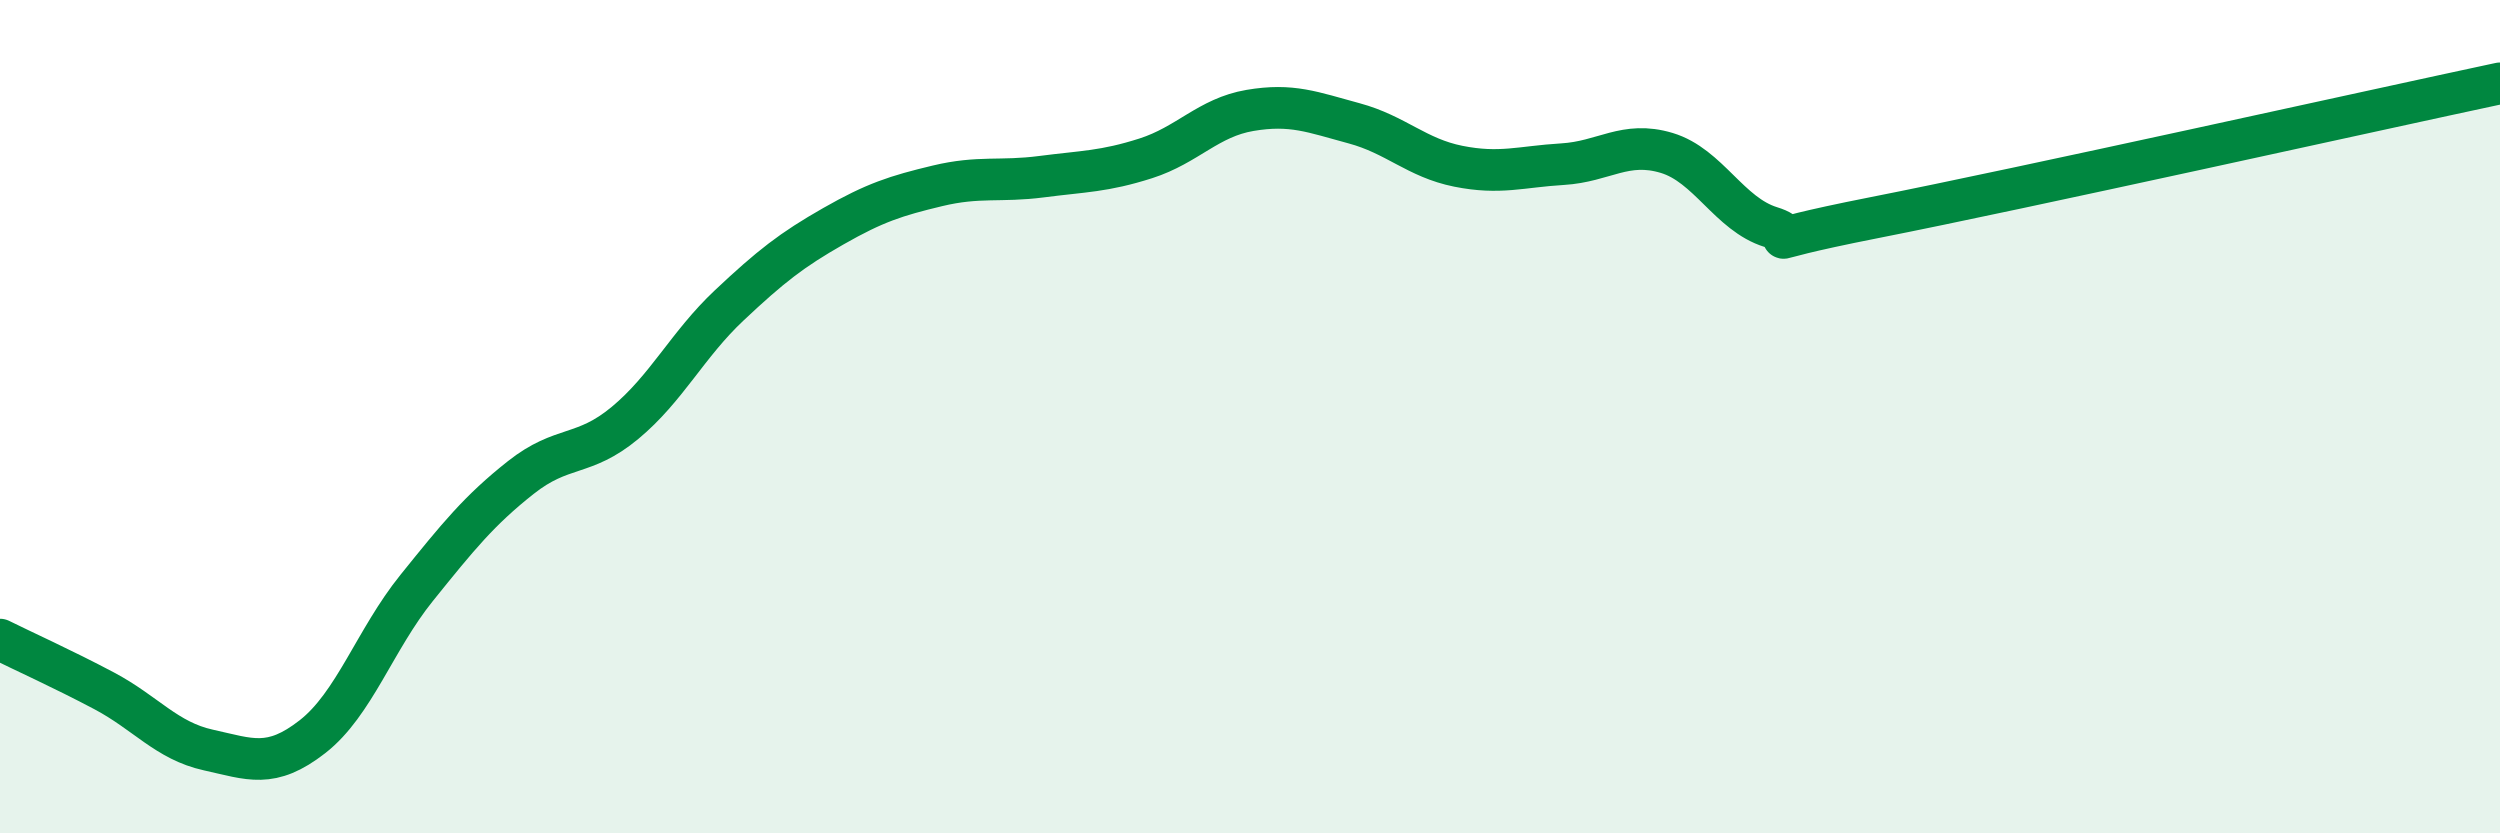 
    <svg width="60" height="20" viewBox="0 0 60 20" xmlns="http://www.w3.org/2000/svg">
      <path
        d="M 0,15.35 C 0.5,15.6 1.5,16.05 2.5,16.58 C 3.5,17.11 4,17.78 5,18 C 6,18.22 6.5,18.46 7.5,17.68 C 8.5,16.9 9,15.35 10,14.11 C 11,12.87 11.5,12.25 12.5,11.46 C 13.5,10.67 14,10.98 15,10.15 C 16,9.32 16.5,8.27 17.5,7.33 C 18.5,6.39 19,6 20,5.43 C 21,4.86 21.5,4.7 22.5,4.46 C 23.5,4.22 24,4.37 25,4.24 C 26,4.11 26.5,4.12 27.5,3.8 C 28.5,3.48 29,2.82 30,2.65 C 31,2.48 31.5,2.69 32.5,2.96 C 33.5,3.23 34,3.79 35,3.99 C 36,4.19 36.5,4 37.5,3.94 C 38.5,3.88 39,3.37 40,3.67 C 41,3.97 41.5,5.14 42.5,5.45 C 43.5,5.76 41.5,5.91 45,5.22 C 48.5,4.53 57,2.64 60,2L60 20L0 20Z"
        fill="#008740"
        opacity="0.1"
        stroke-linecap="round"
        stroke-linejoin="round"
      />
      <path
        d="M 0,15.35 C 0.5,15.6 1.5,16.05 2.5,16.58 C 3.5,17.11 4,17.78 5,18 C 6,18.22 6.5,18.46 7.5,17.68 C 8.5,16.9 9,15.35 10,14.11 C 11,12.87 11.5,12.25 12.5,11.46 C 13.5,10.67 14,10.98 15,10.15 C 16,9.32 16.5,8.27 17.5,7.33 C 18.5,6.39 19,6 20,5.43 C 21,4.86 21.5,4.7 22.5,4.46 C 23.5,4.22 24,4.37 25,4.24 C 26,4.11 26.5,4.12 27.5,3.8 C 28.5,3.48 29,2.82 30,2.65 C 31,2.48 31.5,2.69 32.5,2.96 C 33.5,3.23 34,3.79 35,3.99 C 36,4.19 36.5,4 37.5,3.94 C 38.5,3.88 39,3.37 40,3.67 C 41,3.97 41.5,5.14 42.5,5.45 C 43.5,5.76 41.5,5.91 45,5.22 C 48.5,4.53 57,2.64 60,2"
        stroke="#008740"
        stroke-width="1"
        fill="none"
        stroke-linecap="round"
        stroke-linejoin="round"
      />
    </svg>
  